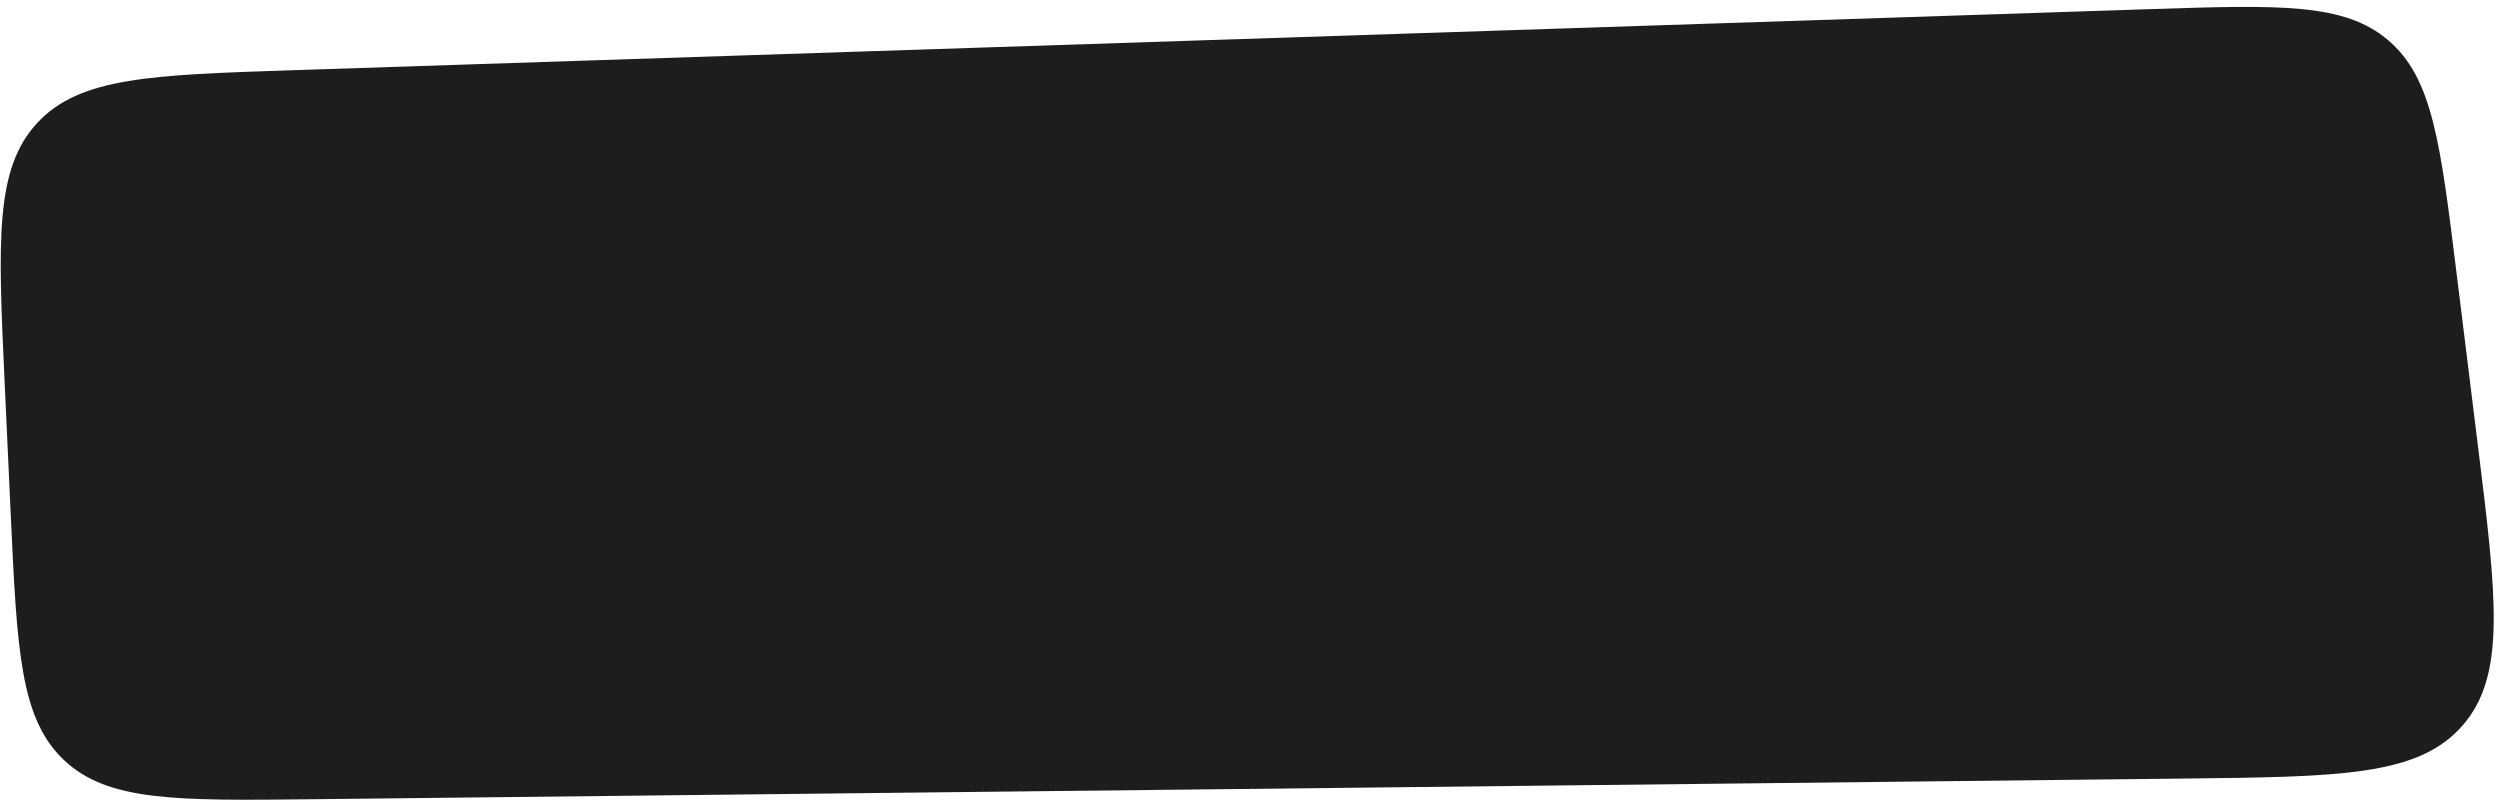 <?xml version="1.0" encoding="UTF-8"?> <svg xmlns="http://www.w3.org/2000/svg" width="268" height="86" viewBox="0 0 268 86" fill="none"><path d="M265.602 47.532C267.654 64.113 268.68 72.404 263.969 77.794C259.257 83.184 250.904 83.276 234.197 83.461L33.471 85.678C18.864 85.84 11.561 85.921 6.862 81.483C2.162 77.045 1.825 69.749 1.151 55.157L0.497 40.986C-0.208 25.733 -0.56 18.106 3.979 13.193C8.519 8.279 16.15 8.028 31.411 7.526L230.502 0.98C244.378 0.524 251.316 0.296 256.035 4.33C260.753 8.365 261.606 15.254 263.312 29.032L265.602 47.532Z" fill="#1D1D1D"></path></svg> 